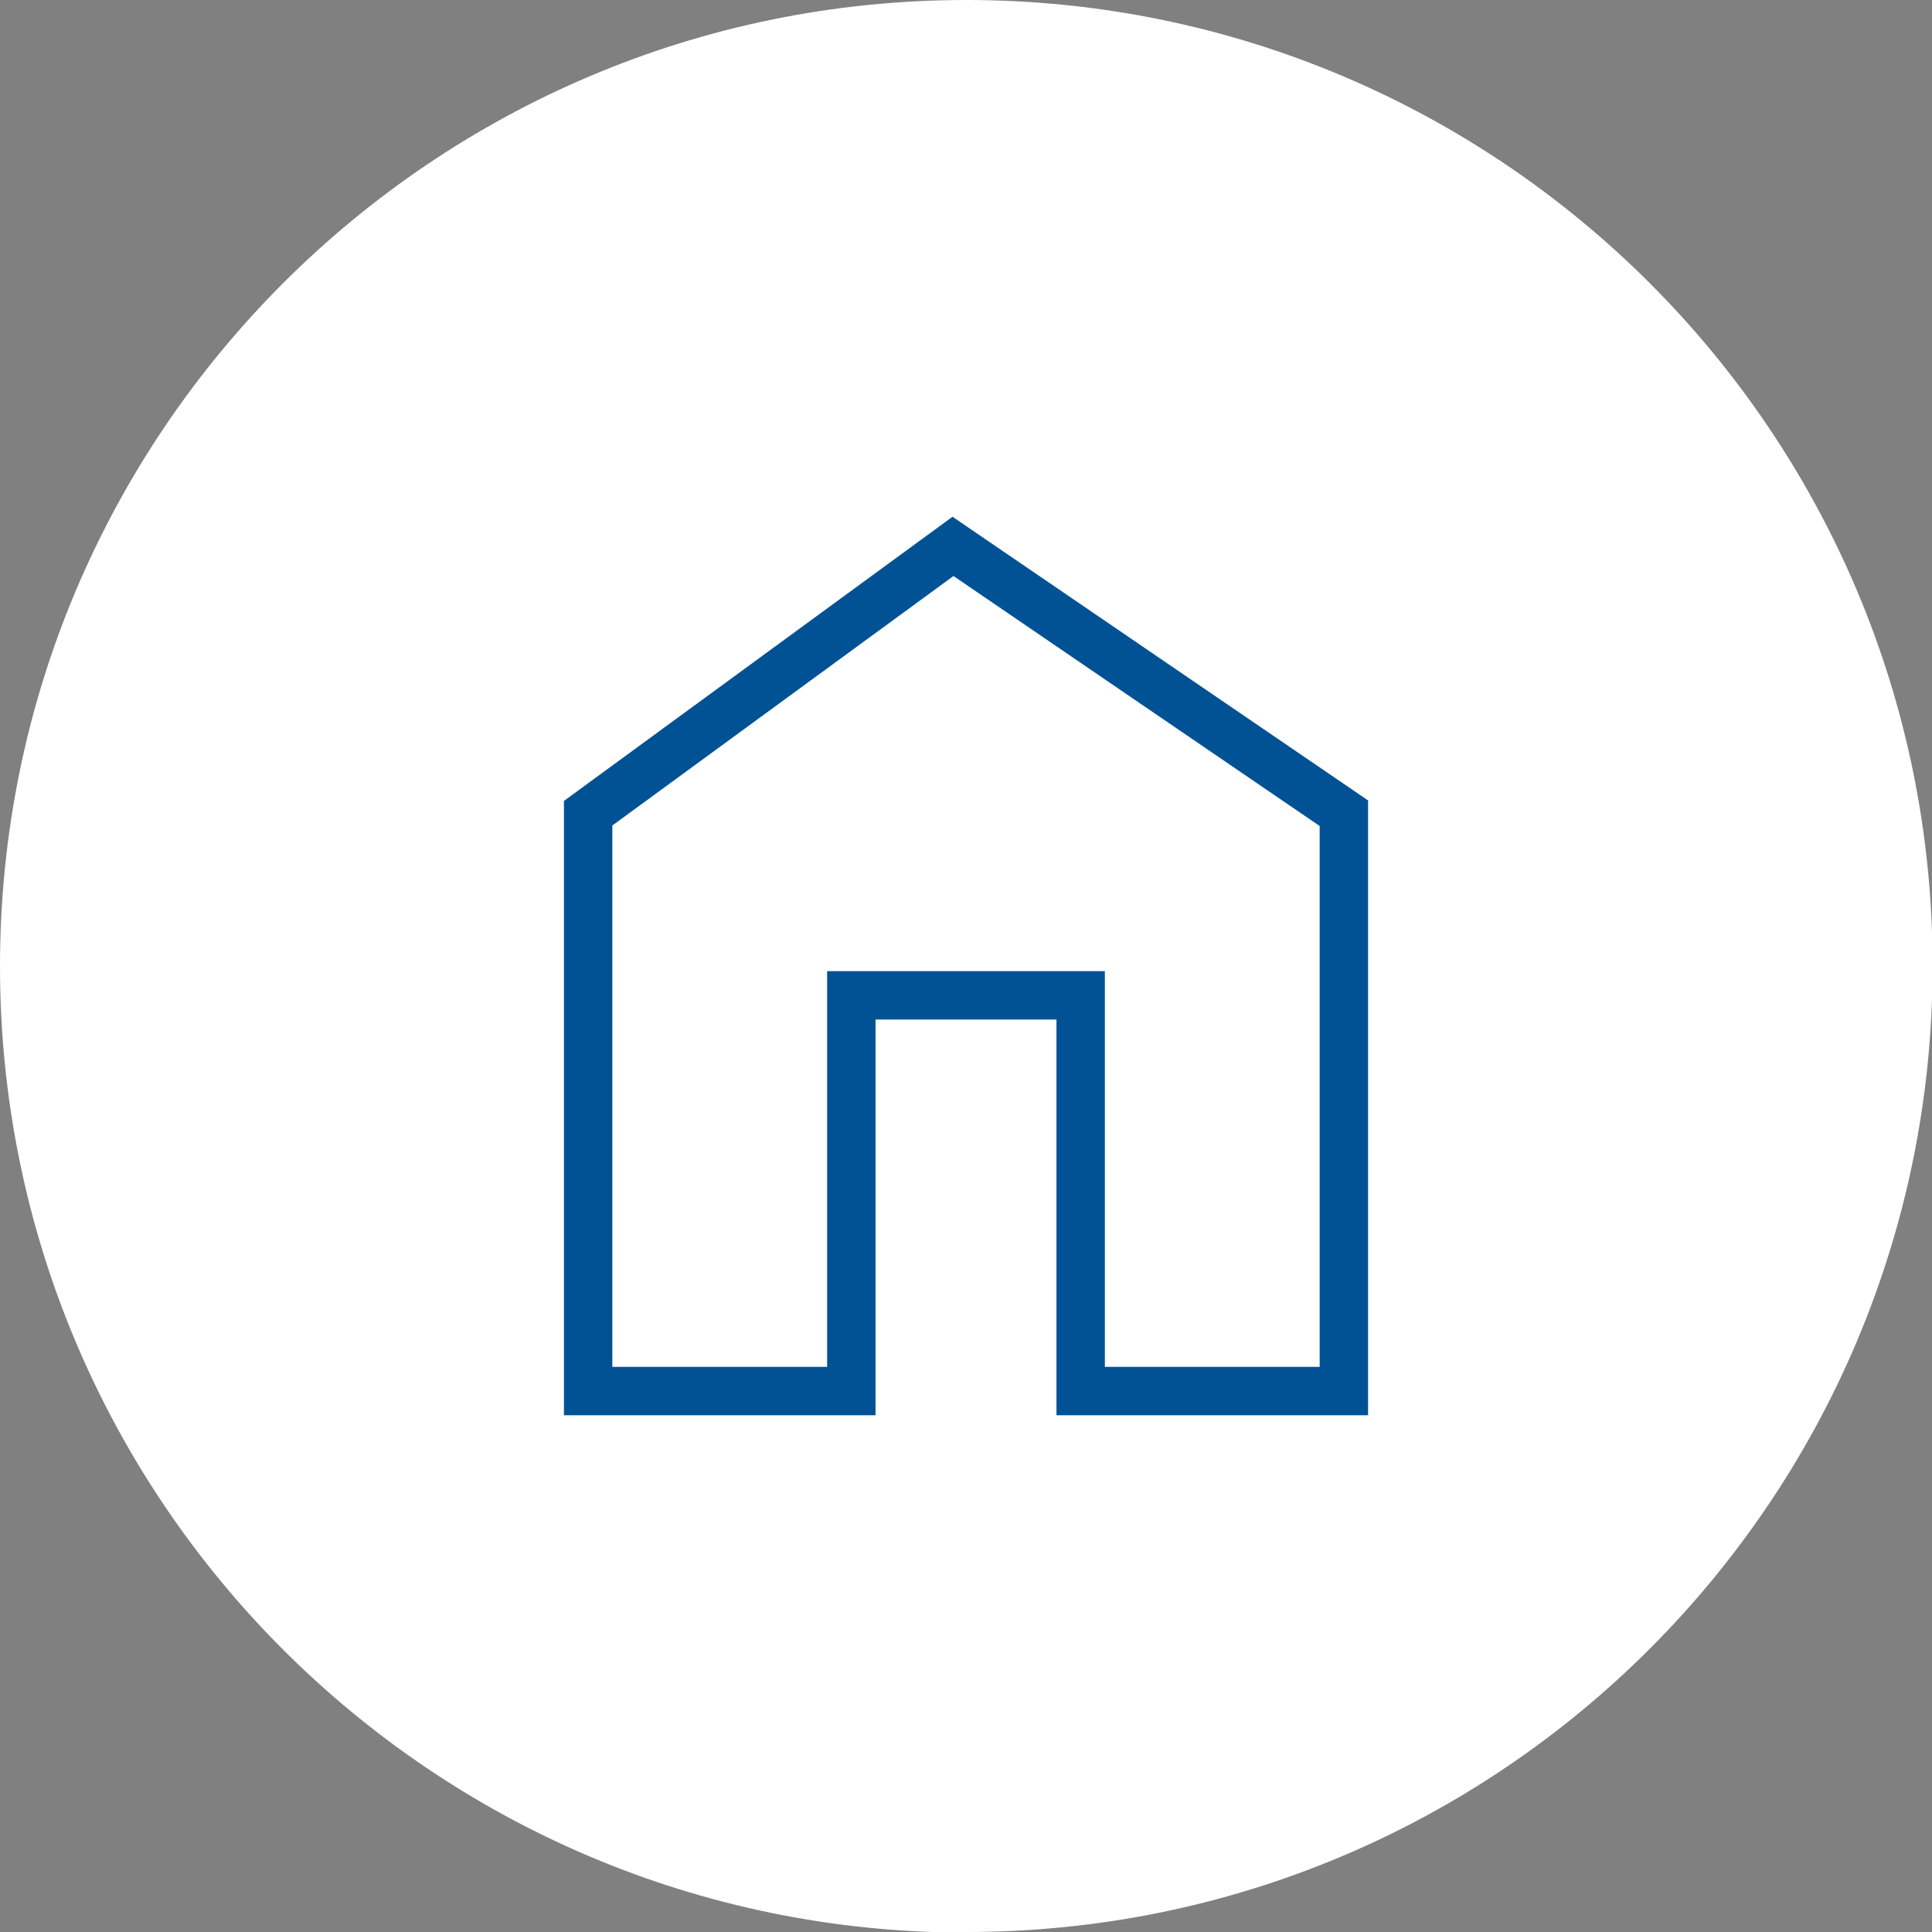<?xml version="1.0" encoding="UTF-8"?><svg id="a" xmlns="http://www.w3.org/2000/svg" xmlns:xlink="http://www.w3.org/1999/xlink" viewBox="0 0 31.93 31.93"><rect x="0" y="0" width="31.93" height="31.93" fill="#808080" stroke="none"/><defs><style>.c,.d{fill:none;}.c,.e{stroke-width:0px;}.f{clip-path:url(#b);}.d{stroke:#005295;stroke-miterlimit:10;stroke-width:.8px;}.e{fill:#fff;}</style><clipPath id="b"><path class="c" d="m0,15.97C0,24.78,7.15,31.93,15.97,31.93s15.97-7.15,15.97-15.97S24.78,0,15.97,0,0,7.15,0,15.97"/></clipPath></defs><path class="e" d="m15.97,31.93c8.82,0,15.97-7.15,15.97-15.97S24.78,0,15.97,0,0,7.15,0,15.97s7.15,15.97,15.97,15.97"/><g class="f"><polygon class="d" points="15.75 9.03 9.72 13.44 9.72 22.99 14.07 22.99 14.07 16.45 17.86 16.45 17.86 22.99 22.21 22.99 22.21 13.44 15.75 9.03"/></g></svg>